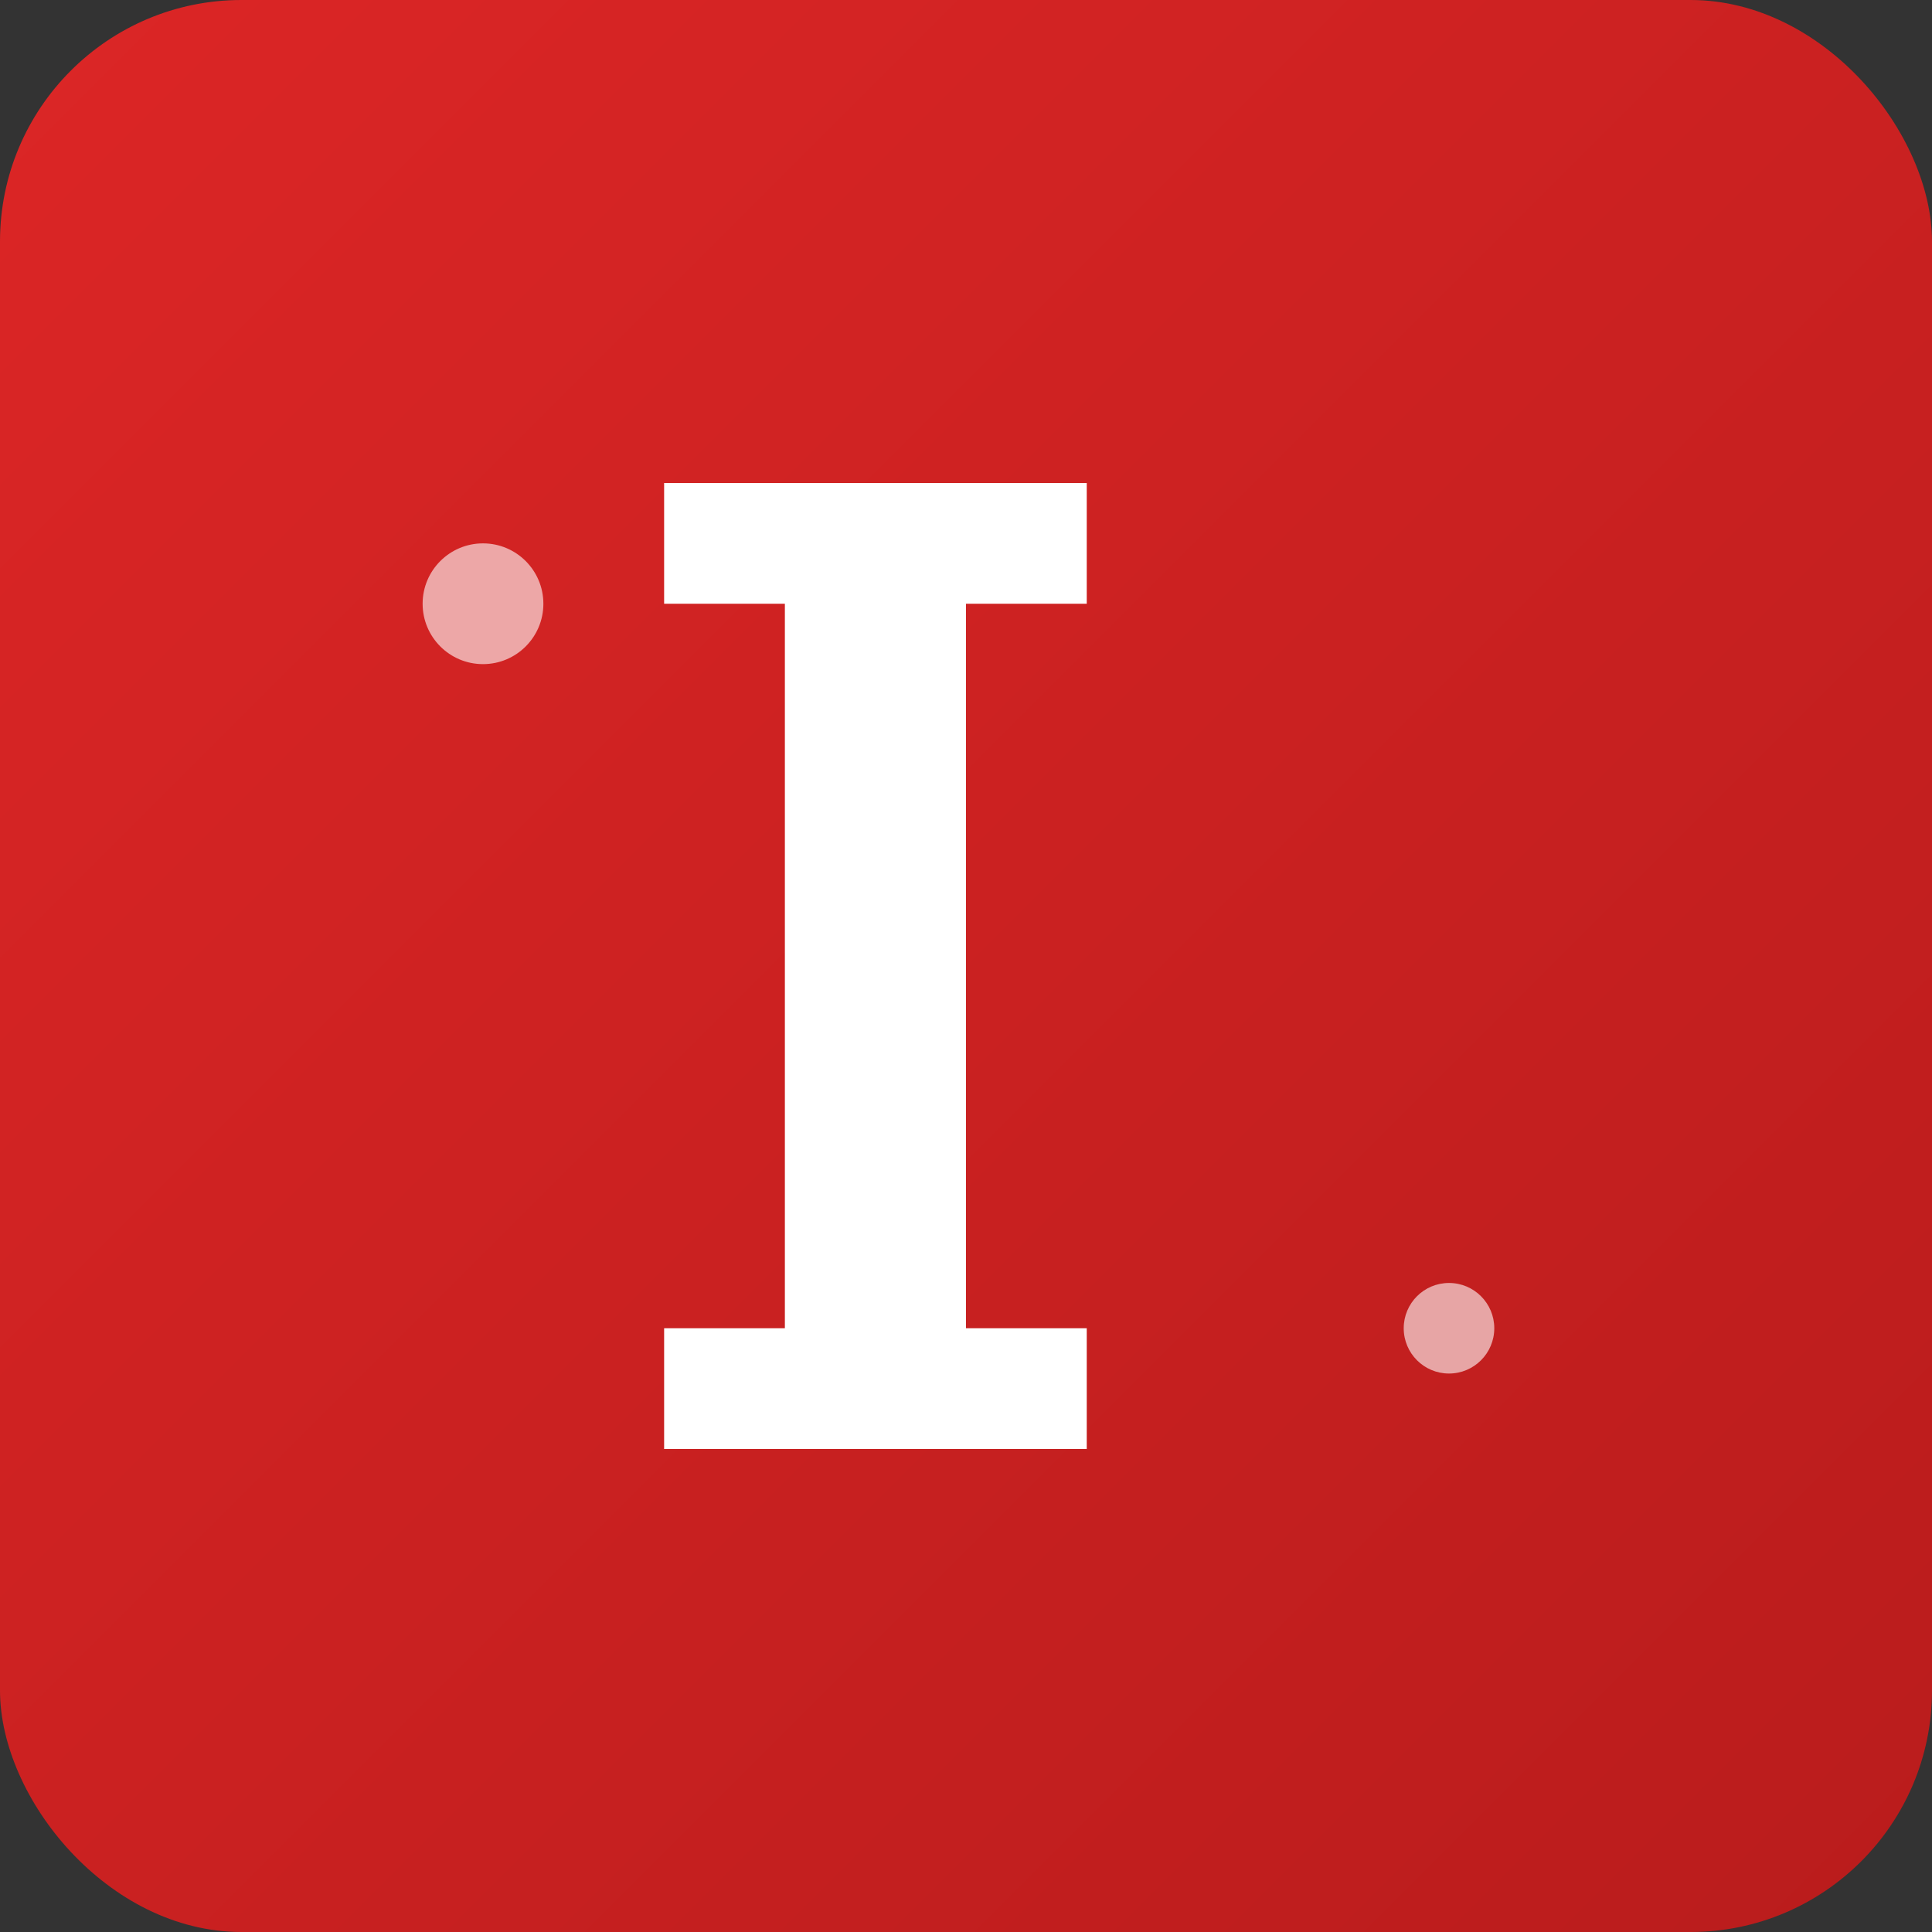 <svg width="64" height="64" viewBox="0 0 64 64" xmlns="http://www.w3.org/2000/svg">
  <rect x="0" y="0" width="64" height="64" fill="#333333" stroke="none"/>
  <defs>
    <linearGradient id="gradient" x1="0%" y1="0%" x2="100%" y2="100%">
      <stop offset="0%" style="stop-color:#dc2626;stop-opacity:1" />
      <stop offset="100%" style="stop-color:#b91c1c;stop-opacity:1" />
    </linearGradient>
  </defs>
  
  <!-- Background -->
  <rect width="64" height="64" rx="8" fill="url(#gradient)"/>
  
  <!-- Letter "I" for Influence -->
  <rect x="26" y="16" width="6" height="32" fill="white"/>
  <rect x="22" y="16" width="14" height="4" fill="white"/>
  <rect x="22" y="44" width="14" height="4" fill="white"/>
  
  <!-- Decorative elements -->
  <circle cx="16" cy="20" r="2" fill="rgba(255,255,255,0.6)"/>
  <circle cx="48" cy="44" r="1.5" fill="rgba(255,255,255,0.6)"/>
</svg>